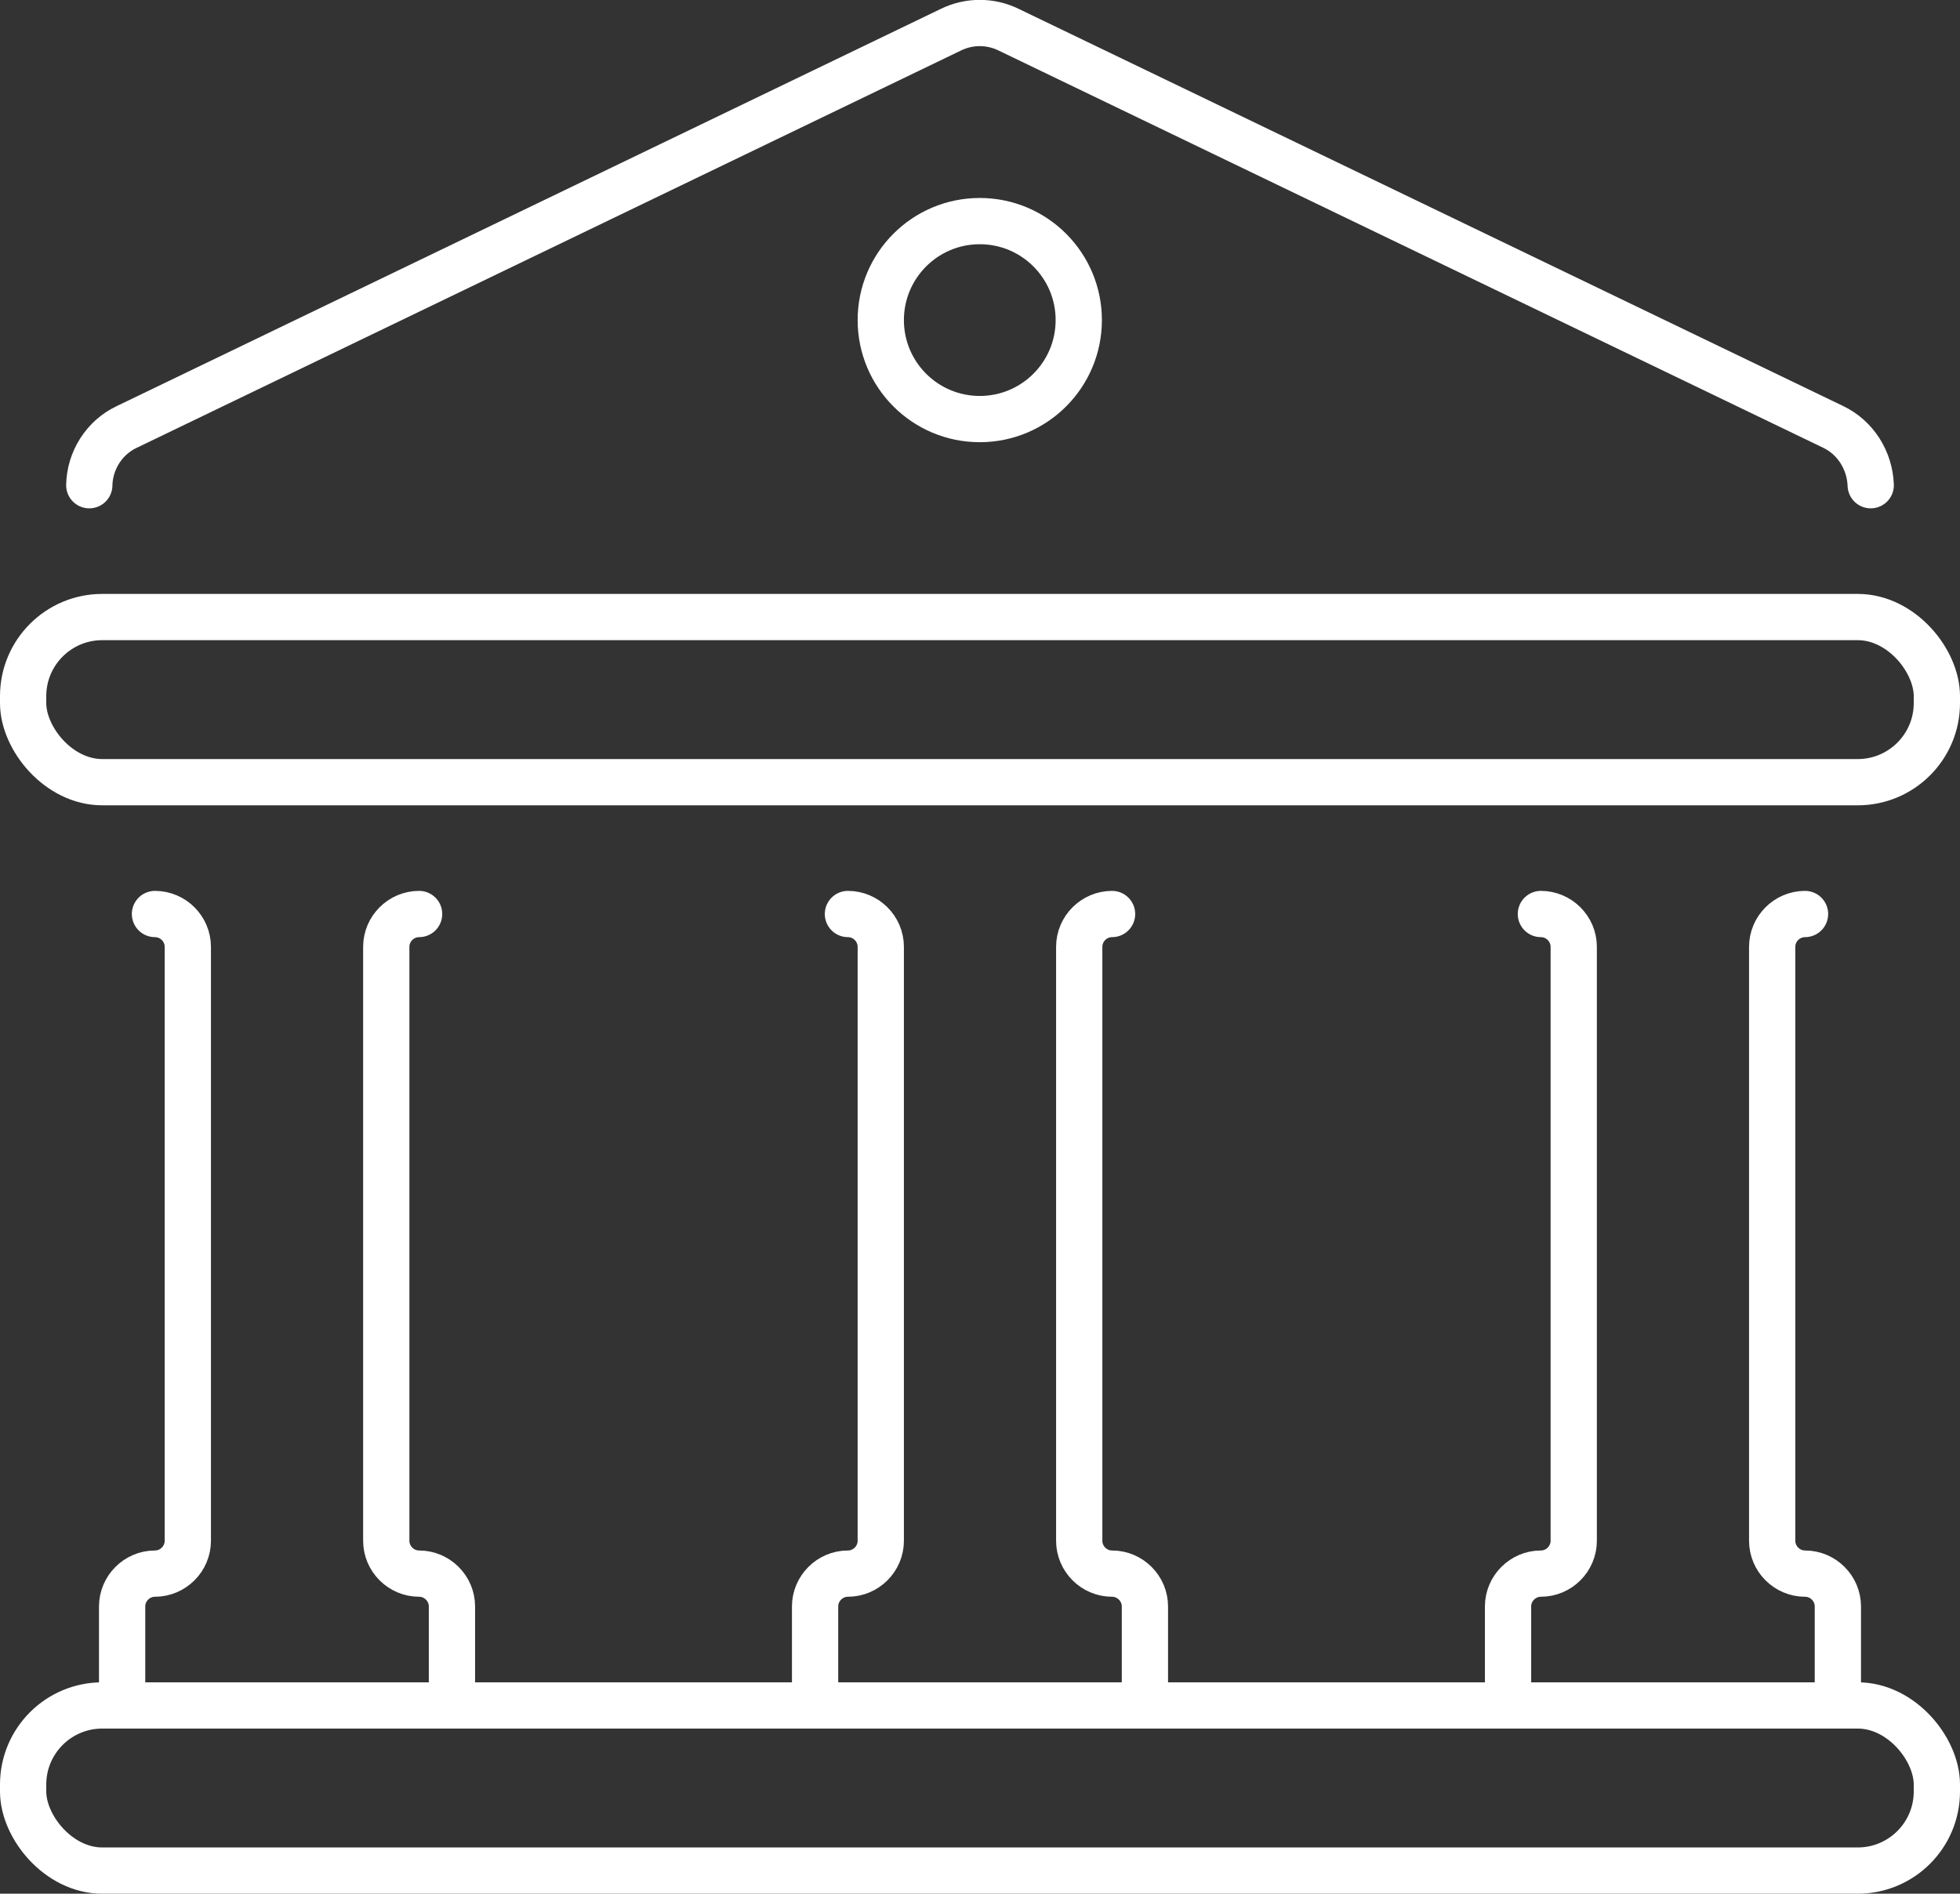 <?xml version="1.0" encoding="UTF-8"?>
<svg id="Layer_2" data-name="Layer 2" xmlns="http://www.w3.org/2000/svg" viewBox="0 0 42.37 40.94">
  <rect x="0" y="0" width="42.37" height="40.94" fill="#333333" stroke="none"/>
  <defs>
    <style>
      .cls-1 {
        fill: none;
        stroke: #fff;
        stroke-linecap: round;
        stroke-linejoin: round;
      }
    </style>
  </defs>
  <g id="Capa_1" data-name="Capa 1">
    <g>
      <rect class="cls-1" x=".5" y="36.87" width="41.37" height="3.57" rx="1.71" ry="1.71"/>
      <rect class="cls-1" x=".5" y="13.34" width="41.37" height="3.57" rx="1.71" ry="1.71"/>
      <path class="cls-1" d="m3.35,19.76c.39,0,.71.32.71.71v12.84c0,.39-.32.71-.71.71s-.71.32-.71.71v2.14h7.13v-2.14c0-.39-.32-.71-.71-.71s-.71-.32-.71-.71v-12.84c0-.39.32-.71.71-.71"/>
      <path class="cls-1" d="m18.33,19.76c.39,0,.71.32.71.71v12.84c0,.39-.32.71-.71.71s-.71.32-.71.71v2.14h7.13v-2.14c0-.39-.32-.71-.71-.71s-.71-.32-.71-.71v-12.84c0-.39.32-.71.71-.71"/>
      <path class="cls-1" d="m33.31,19.76c.39,0,.71.32.71.71v12.84c0,.39-.32.71-.71.71s-.71.32-.71.71v2.14h7.13v-2.14c0-.39-.32-.71-.71-.71s-.71-.32-.71-.71v-12.84c0-.39.32-.71.71-.71"/>
      <path class="cls-1" d="m1.93,10.49c.01-.53.32-1.03.81-1.26L20.56.64c.39-.19.85-.19,1.24,0l17.83,8.59c.48.23.79.72.81,1.26"/>
      <circle class="cls-1" cx="21.18" cy="6.92" r="2.14"/>
    </g>
  </g>
</svg>